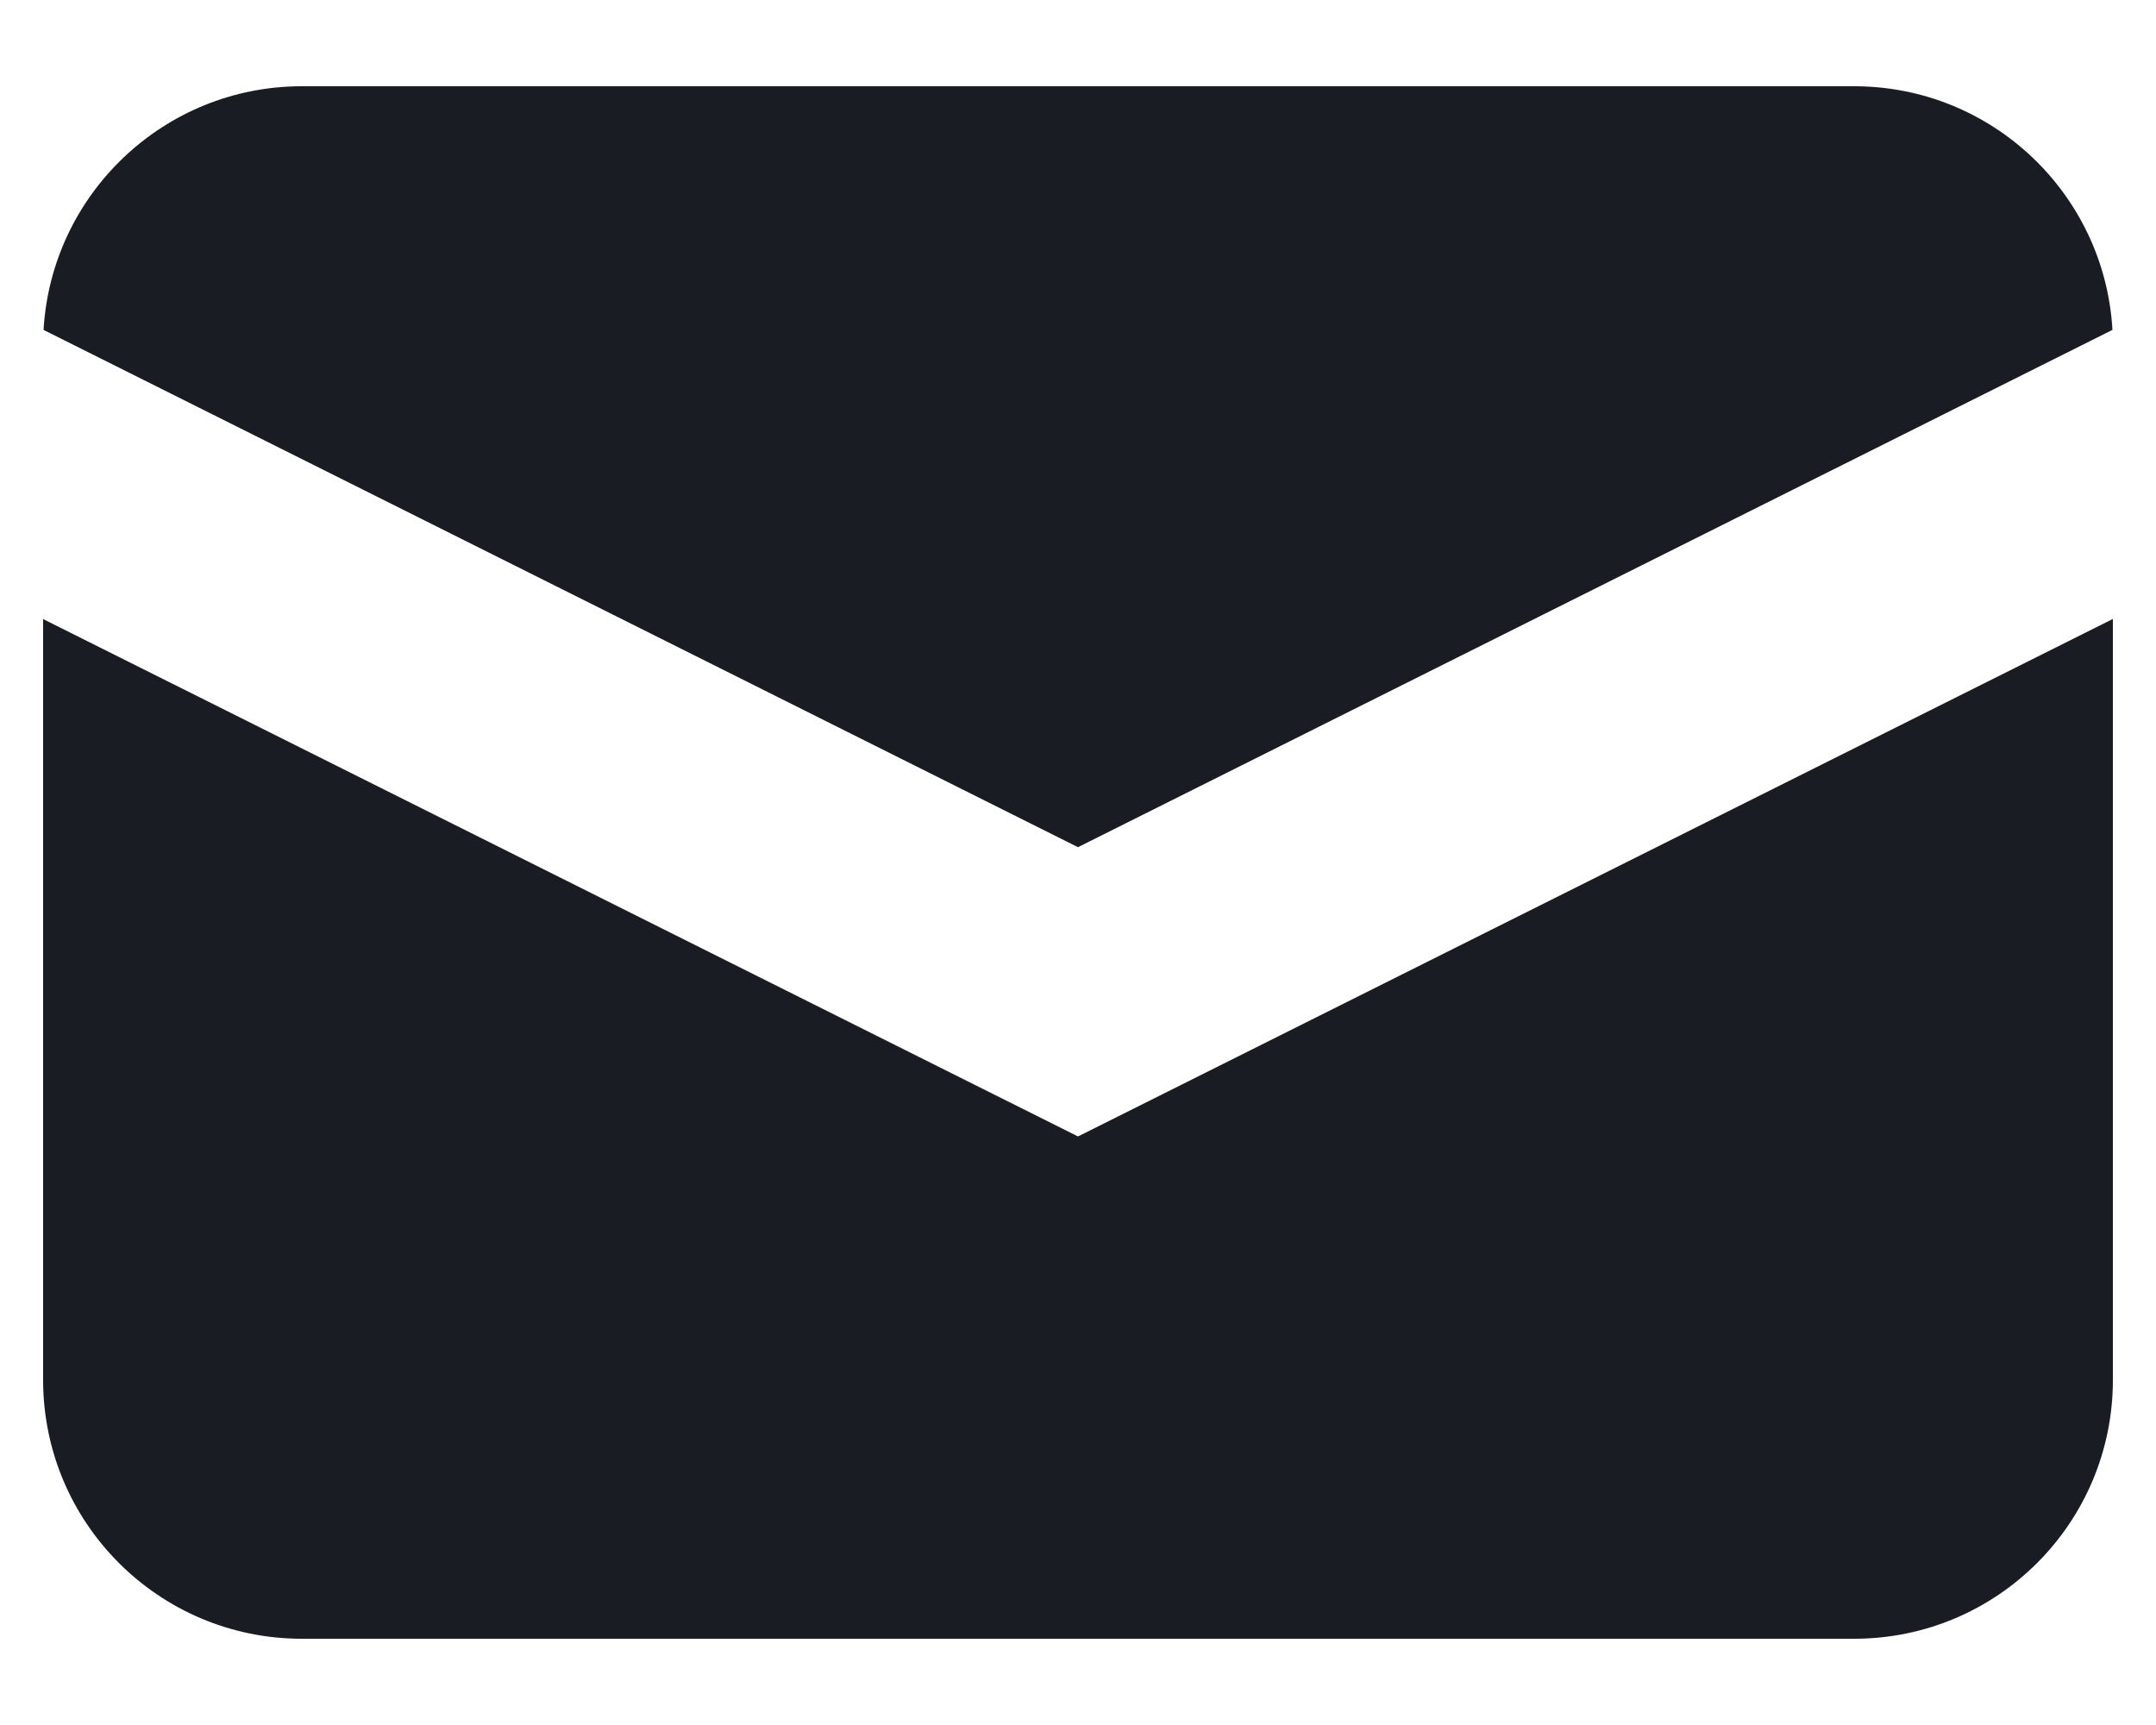 <svg width="20" height="16" viewBox="0 0 20 16" fill="none" xmlns="http://www.w3.org/2000/svg">
<path d="M0.404 3.06L10 7.858L19.596 3.06C19.524 1.8 18.479 0.8 17.2 0.8H2.8C1.522 0.8 0.477 1.8 0.404 3.06Z" fill="#191D23"/>
<path d="M19.6 5.741L10 10.541L0.4 5.742V12.8C0.4 14.126 1.475 15.2 2.8 15.2H17.2C18.526 15.2 19.6 14.126 19.6 12.8V5.741Z" fill="#191D23"/>
</svg>
